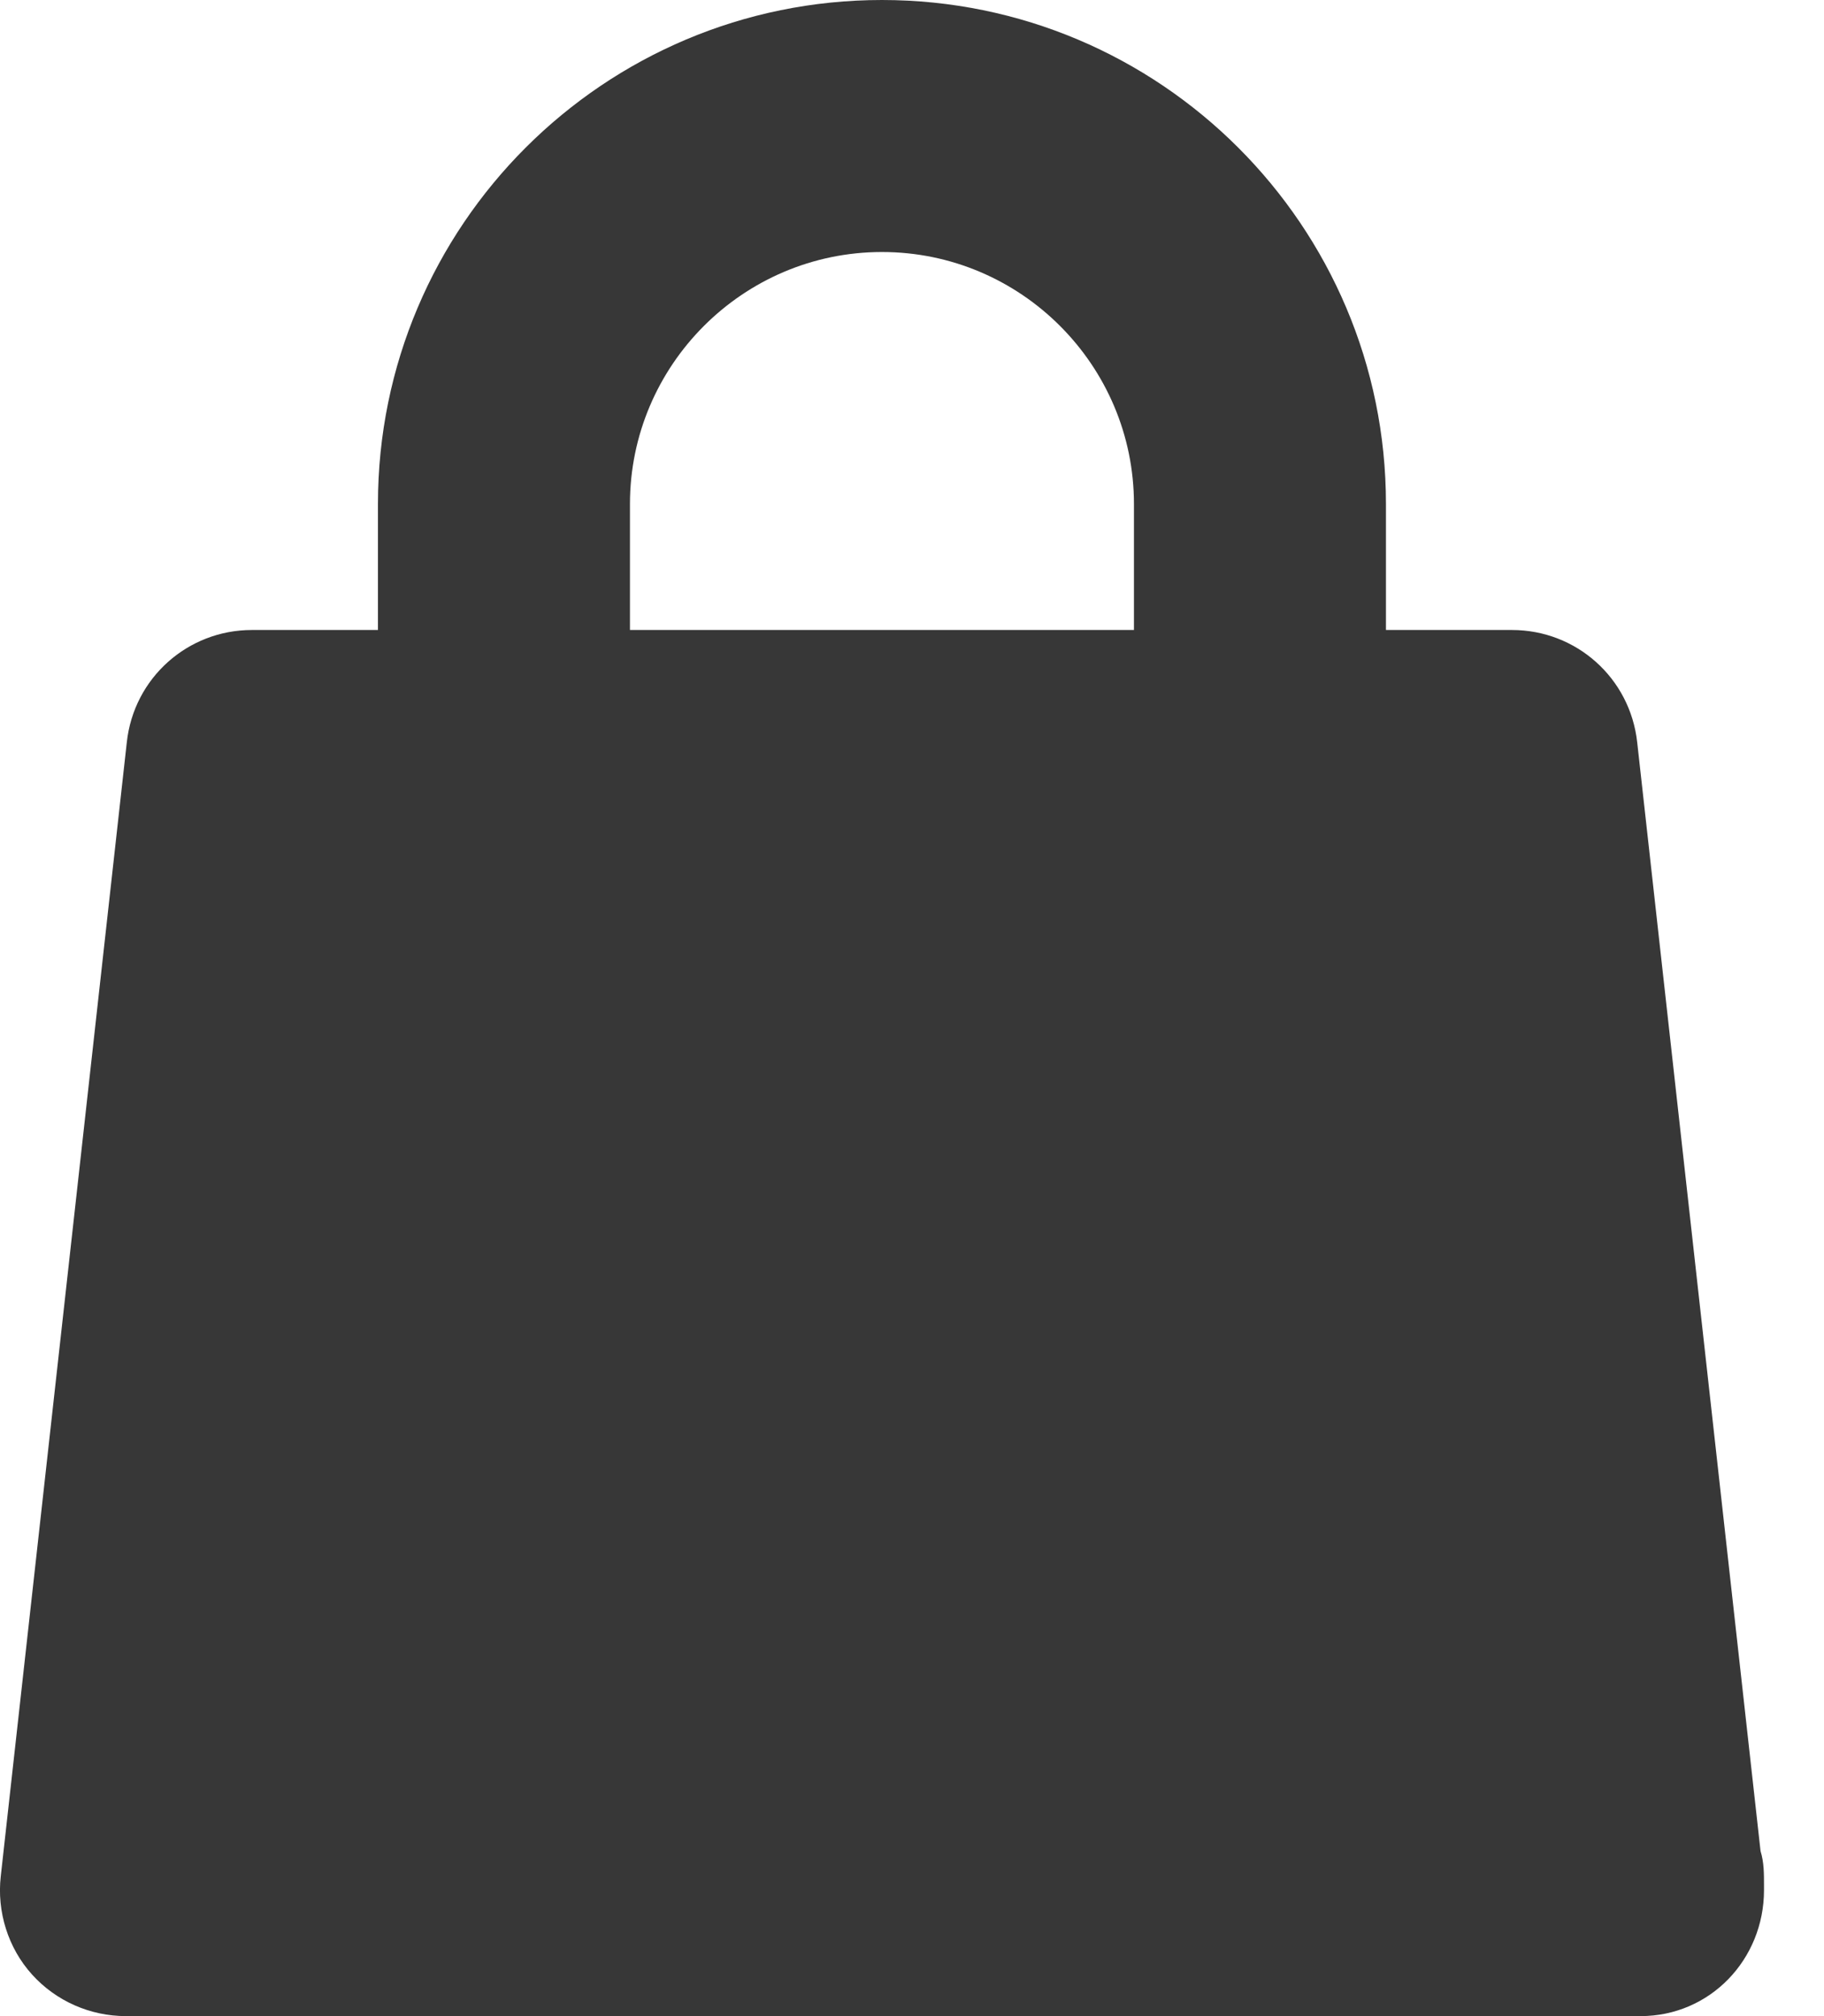 <?xml version="1.0" encoding="UTF-8"?>
<svg xmlns="http://www.w3.org/2000/svg" width="19" height="21" viewBox="0 0 19 21" fill="none">
  <path id="Cart" fill-rule="evenodd" clip-rule="evenodd" d="M14.437 6.562H15.749C16.419 6.562 16.98 7.061 17.054 7.731L18.339 19.281C18.376 19.4 18.375 19.52 18.375 19.649C18.375 19.662 18.375 19.675 18.375 19.688C18.375 20.409 17.814 21 17.089 21H1.312C0.939 21 0.583 20.843 0.334 20.567C0.084 20.291 -0.034 19.911 0.008 19.543L1.321 7.731C1.394 7.061 1.956 6.562 2.624 6.562H3.937V5.25C3.937 2.349 6.292 0 9.187 0C12.082 0 14.437 2.349 14.437 5.25V6.562ZM11.812 6.562V5.25C11.812 3.806 10.636 2.625 9.187 2.625C7.739 2.625 6.562 3.806 6.562 5.25V6.562H11.812Z" fill="#373737"></path>
</svg>
